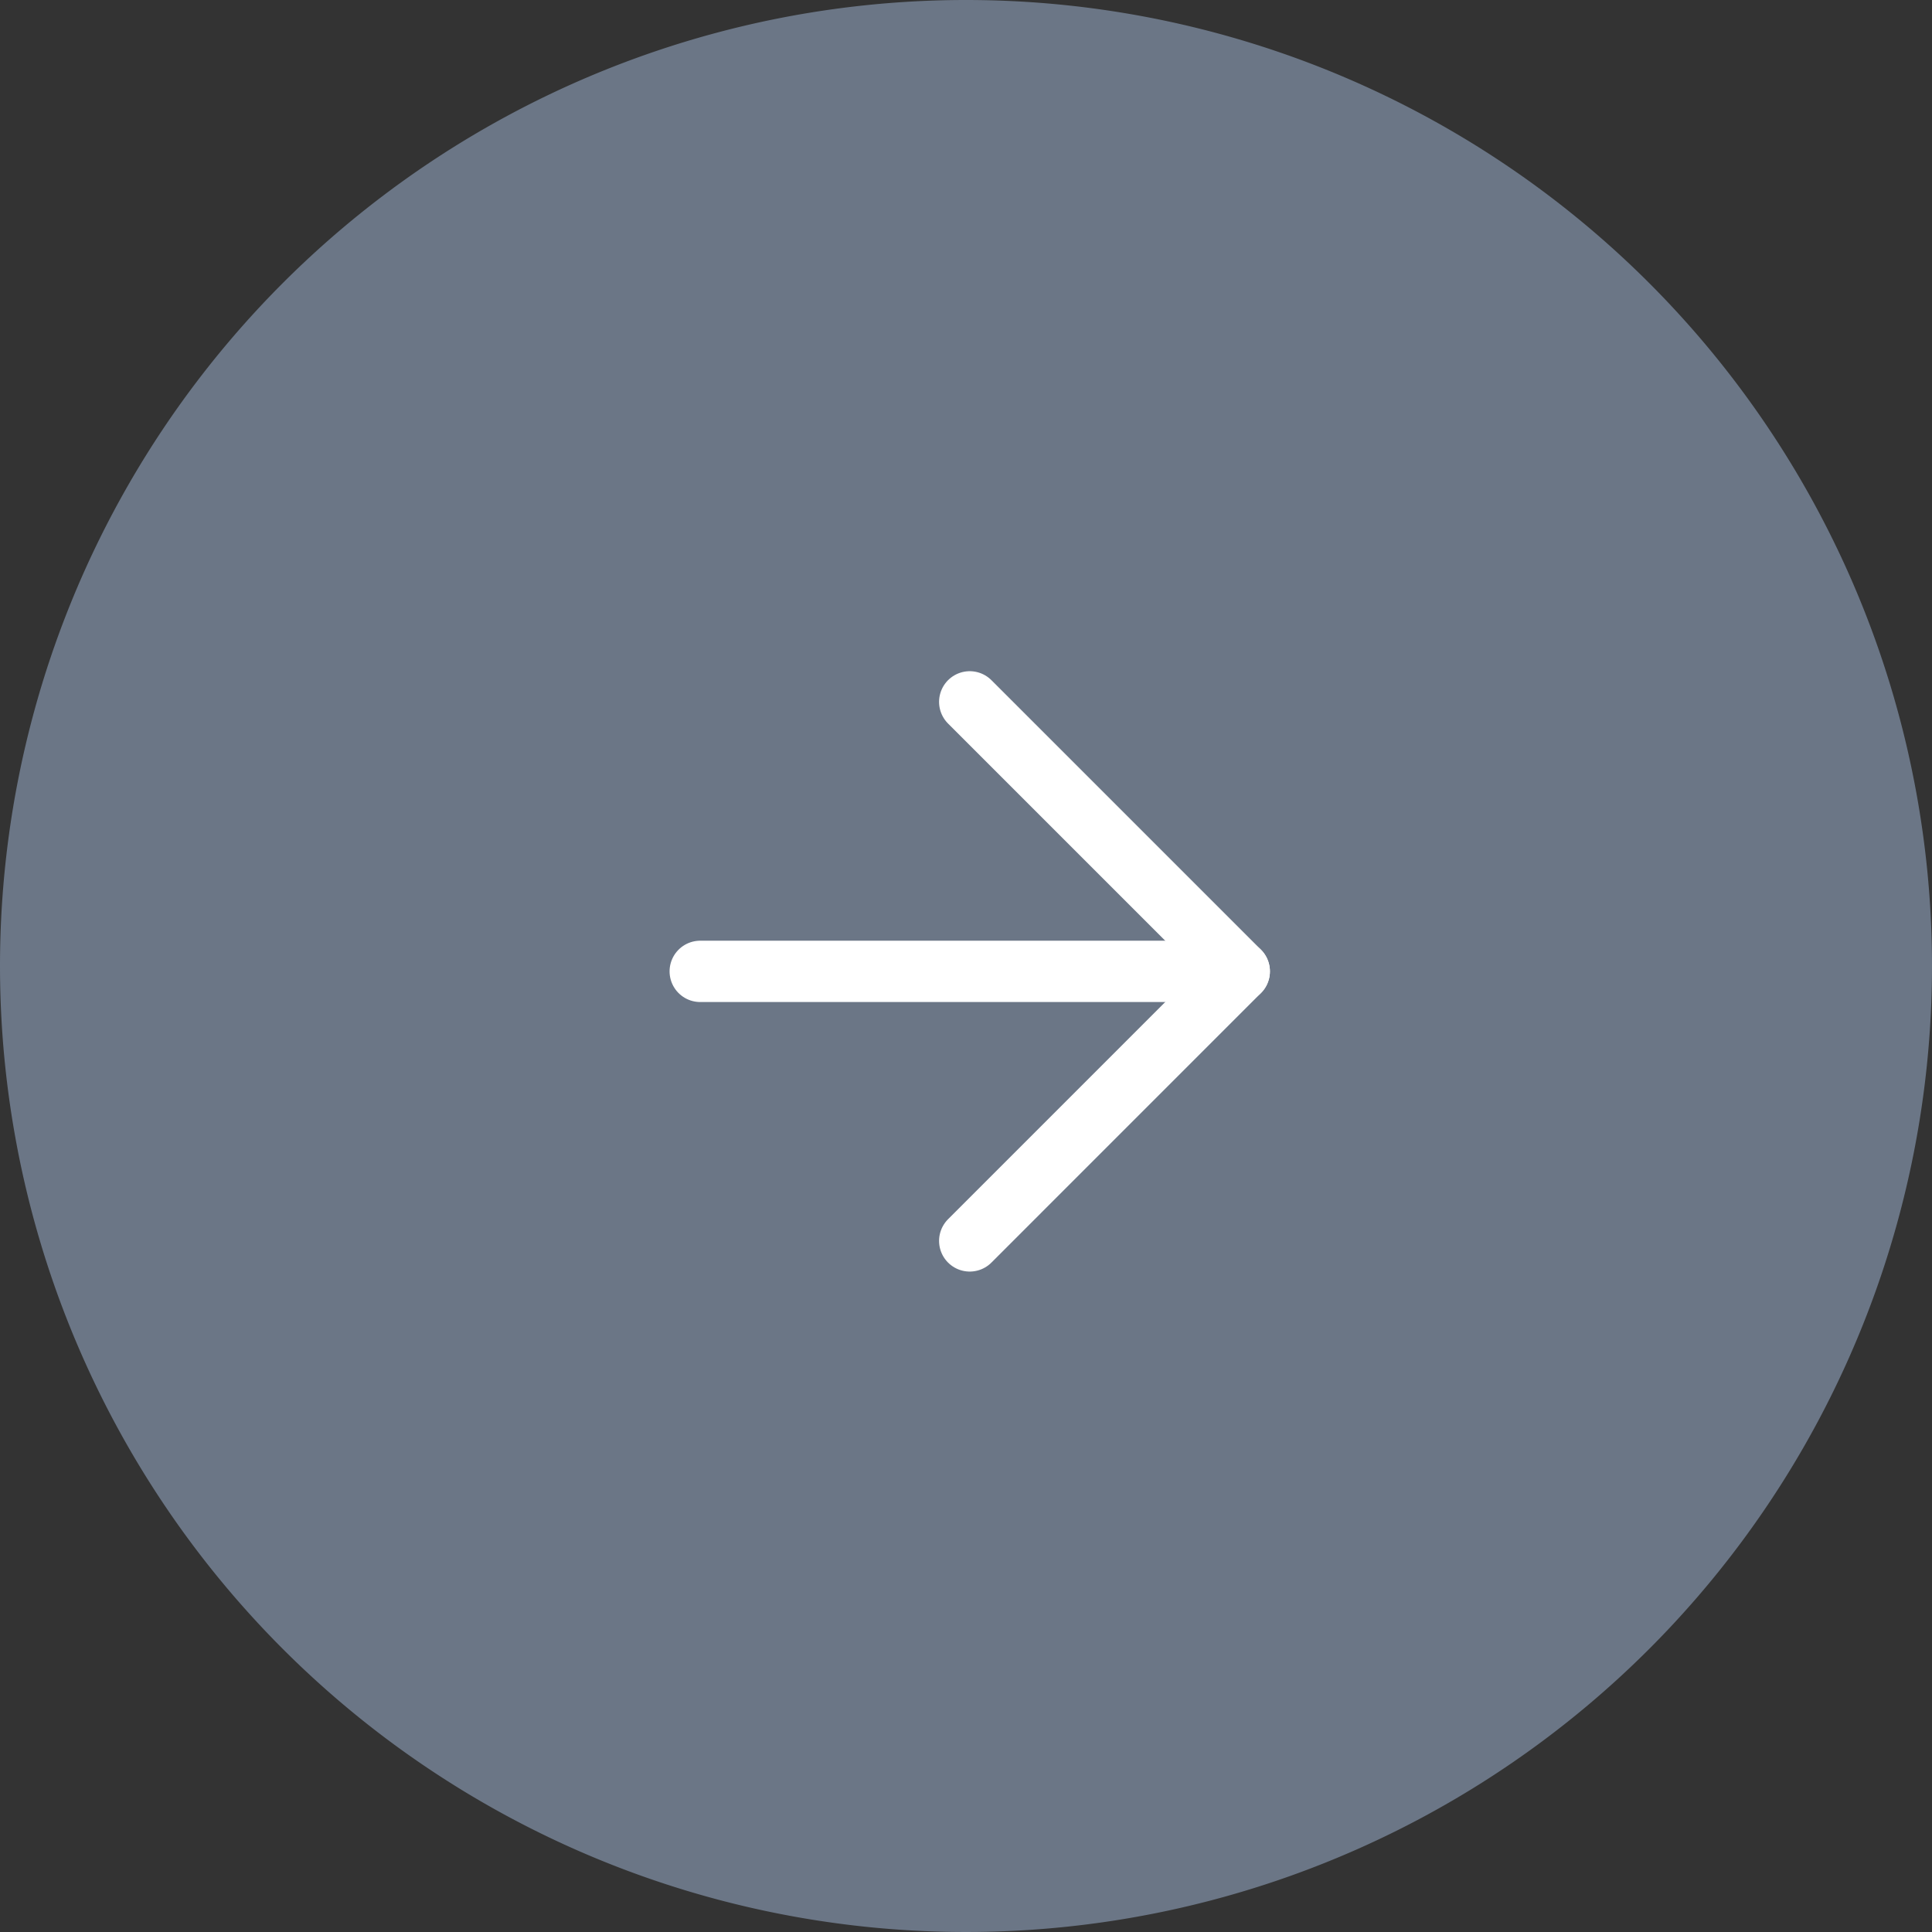 <svg id="navigation" xmlns="http://www.w3.org/2000/svg" width="63" height="63" viewBox="0 0 63 63">
  <rect x="0" y="0" width="63" height="63" fill="#333333" stroke="none"/>
  <g id="btnPrevious">
    <path id="background" d="M31.5,0A31.5,31.5,0,1,1,0,31.5,31.5,31.5,0,0,1,31.5,0Z" fill="#6b7686"/>
    <g id="arrow-right_1" data-name="arrow-right 1" transform="translate(22.834 22.887)">
      <path id="Vector" d="M0,0H17.577" transform="translate(0 8.788)" fill="none" stroke="#fff" stroke-linecap="round" stroke-linejoin="round" stroke-width="2"/>
      <path id="Vector-2" data-name="Vector" d="M0,0,8.788,8.788,0,17.577" transform="translate(8.788 0)" fill="none" stroke="#fff" stroke-linecap="round" stroke-linejoin="round" stroke-width="2"/>
    </g>
  </g>
</svg>
